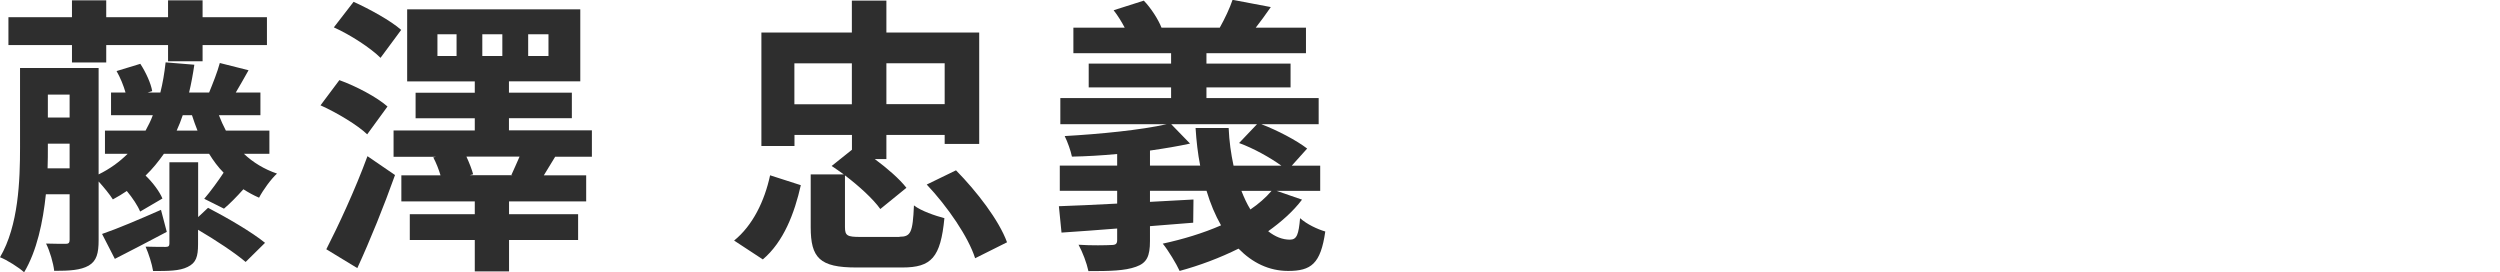 <?xml version="1.0" encoding="UTF-8"?><svg id="_レイヤー_1" xmlns="http://www.w3.org/2000/svg" viewBox="0 0 275.81 30"><defs><style>.cls-1{fill:#2e2e2e;}</style></defs><path class="cls-1" d="M26.91,16.97c1.02.96,2.24,1.7,3.65,2.18-.67.61-1.54,1.82-1.98,2.66-.61-.26-1.18-.58-1.73-.93-.77.86-1.5,1.6-2.14,2.14l-2.18-1.09c.67-.77,1.6-2.05,2.14-2.88-.61-.61-1.12-1.31-1.6-2.08h-4.99c-.61.86-1.25,1.66-2.02,2.4.8.77,1.54,1.76,1.86,2.53l-2.46,1.44c-.26-.64-.83-1.5-1.47-2.27-.48.32-.99.64-1.54.93-.29-.48-.99-1.34-1.57-1.98v6.46c0,1.47-.22,2.3-1.09,2.82-.9.51-2.11.58-3.81.58-.1-.86-.48-2.18-.9-3.01.93.03,1.89.03,2.18.03.32,0,.42-.13.42-.45v-5.02h-2.62c-.32,3.07-.99,6.24-2.4,8.61-.54-.51-1.92-1.38-2.66-1.66,2.05-3.49,2.21-8.48,2.21-12.16V7.5h8.67v11.74c1.25-.61,2.3-1.38,3.2-2.27h-2.5v-2.56h4.48c.29-.54.58-1.09.8-1.7h-4.61v-2.5h1.6c-.22-.77-.58-1.66-.99-2.37l2.62-.8c.61.93,1.18,2.18,1.31,3.01l-.51.16h1.41c.26-1.02.45-2.14.58-3.33l3.17.26c-.16,1.09-.35,2.11-.58,3.07h2.21c.38-.93.93-2.3,1.18-3.26l3.17.8c-.51.9-.99,1.76-1.41,2.46h2.72v2.5h-4.58c.22.58.48,1.15.77,1.7h4.8v2.56h-2.82ZM7.94,4.97H.93V1.9h7.01V.04h3.78v1.86h6.82V.04h3.81v1.86h7.1v3.07h-7.1v1.79h-3.81v-1.79h-6.82v1.92h-3.78v-1.92ZM7.68,18.57v-2.72h-2.4v.35c0,.74,0,1.54-.03,2.37h2.43ZM5.28,10.44v2.53h2.4v-2.53h-2.4ZM18.4,25.58c-1.92,1.02-3.97,2.08-5.73,2.98l-1.41-2.75c1.7-.58,4.1-1.6,6.5-2.66l.64,2.43ZM22.94,22.92c2.05,1.06,4.86,2.69,6.3,3.87l-2.14,2.11c-1.12-.96-3.33-2.43-5.25-3.55v1.57c0,1.41-.22,2.08-1.15,2.53-.9.45-2.14.45-3.81.45-.13-.8-.48-1.89-.83-2.69.9.03,1.89.03,2.21.03s.42-.1.42-.38v-8.96h3.17v6.05l1.09-1.02ZM21.79,14.41c-.22-.54-.42-1.12-.61-1.7h-1.02c-.19.58-.42,1.15-.67,1.7h2.3Z"/><path class="cls-1" d="M40.51,14.82c-1.06-1.02-3.36-2.4-5.15-3.2l2.08-2.78c1.86.67,4.16,1.89,5.31,2.91l-2.24,3.07ZM36,27.5c1.28-2.5,3.17-6.53,4.54-10.27l3.04,2.08c-1.22,3.42-2.72,7.14-4.16,10.27l-3.42-2.08ZM41.98,6.38c-1.06-1.06-3.3-2.53-5.15-3.36l2.18-2.82c1.76.8,4.1,2.08,5.25,3.1l-2.27,3.07ZM61.25,17.29c-.48.8-.9,1.47-1.25,2.05h4.67v2.88h-8.51v1.41h7.62v2.85h-7.62v3.46h-3.78v-3.46h-7.17v-2.85h7.17v-1.41h-8.1v-2.88h4.32c-.19-.64-.48-1.38-.8-1.98l.29-.06h-4.67v-2.91h8.96v-1.34h-6.53v-2.82h6.53v-1.25h-7.46V1.03h19.1v7.94h-7.87v1.25h6.94v2.82h-6.94v1.34h9.15v2.91h-4.06ZM50.37,3.78h-2.11v2.4h2.11v-2.4ZM56.42,19.3c.26-.58.61-1.34.9-2.02h-5.86c.32.7.61,1.44.74,1.95l-.38.1h4.74l-.13-.03ZM53.21,6.18h2.21v-2.4h-2.21v2.4ZM58.27,6.18h2.24v-2.4h-2.24v2.4Z"/><path class="cls-1" d="M80.99,26.54c2.05-1.66,3.36-4.35,3.97-7.2l3.39,1.09c-.7,3.1-1.89,6.24-4.19,8.19l-3.17-2.08ZM99.23,26.12c1.25,0,1.47-.45,1.6-3.46.77.61,2.37,1.15,3.36,1.41-.42,4.35-1.44,5.44-4.64,5.44h-5.09c-4.03,0-5.02-1.06-5.02-4.45v-5.82h3.65c-.45-.32-.9-.64-1.34-.93l2.24-1.79v-1.63h-6.34v1.22h-3.65V3.59h9.98V.07h3.81v3.52h10.24v12.29h-3.81v-.99h-6.43v2.66h-1.28c1.38,1.02,2.72,2.18,3.49,3.17l-2.88,2.34c-.77-1.09-2.34-2.53-3.9-3.71v5.7c0,.96.26,1.09,1.7,1.09h4.32ZM93.98,11.5v-4.51h-6.34v4.51h6.34ZM97.79,6.98v4.51h6.43v-4.51h-6.43ZM105.47,18.79c2.3,2.34,4.74,5.5,5.63,7.94l-3.52,1.76c-.74-2.34-3.04-5.7-5.34-8.13l3.23-1.57Z"/><path class="cls-1" d="M143.65,22.02c-.99,1.31-2.3,2.46-3.74,3.49.77.61,1.57.93,2.4.93.77,0,.96-.58,1.12-2.37.74.67,1.92,1.22,2.78,1.47-.51,3.58-1.57,4.35-4.1,4.35-2.11,0-3.94-.9-5.47-2.46-2.05,1.02-4.29,1.86-6.5,2.46-.35-.77-1.25-2.27-1.86-3.01,2.21-.48,4.45-1.15,6.43-2.02-.64-1.12-1.18-2.4-1.6-3.81h-6.24v1.22l4.8-.26-.03,2.56-4.77.38v1.63c0,1.7-.35,2.43-1.54,2.85-1.25.45-2.88.48-5.25.48-.19-.9-.64-2.08-1.09-2.91,1.38.1,3.14.06,3.62.03.48,0,.64-.13.64-.54v-1.28c-2.24.19-4.35.32-6.14.45l-.29-2.91c1.76-.06,4-.16,6.43-.29v-1.41h-6.33v-2.78h6.33v-1.28c-1.7.16-3.42.26-4.99.29-.13-.64-.48-1.63-.8-2.27,3.9-.22,8.45-.67,11.26-1.31h-11.74v-2.88h12.22v-1.18h-9.09v-2.62h9.09v-1.15h-10.78v-2.82h5.66c-.35-.67-.77-1.34-1.22-1.92l3.33-1.06c.8.83,1.6,2.08,1.95,2.98h6.43c.54-.96,1.12-2.18,1.41-3.07l4.22.8c-.58.83-1.15,1.63-1.66,2.27h5.54v2.82h-10.98v1.15h9.28v2.62h-9.28v1.18h12.38v2.88h-6.33c1.76.67,3.9,1.79,5.06,2.69l-1.7,1.89h3.14v2.78h-4.8l2.78.96ZM132.41,18.28c-.26-1.31-.42-2.72-.51-4.16h3.65c.06,1.47.26,2.85.54,4.16h5.28c-1.25-.9-3.07-1.92-4.67-2.5l1.98-2.08h-9.47l2.08,2.14c-1.31.29-2.82.54-4.42.77v1.66h5.54ZM136.96,21.06c.29.74.61,1.44.99,2.05.9-.61,1.7-1.31,2.33-2.05h-3.33Z"/></svg>